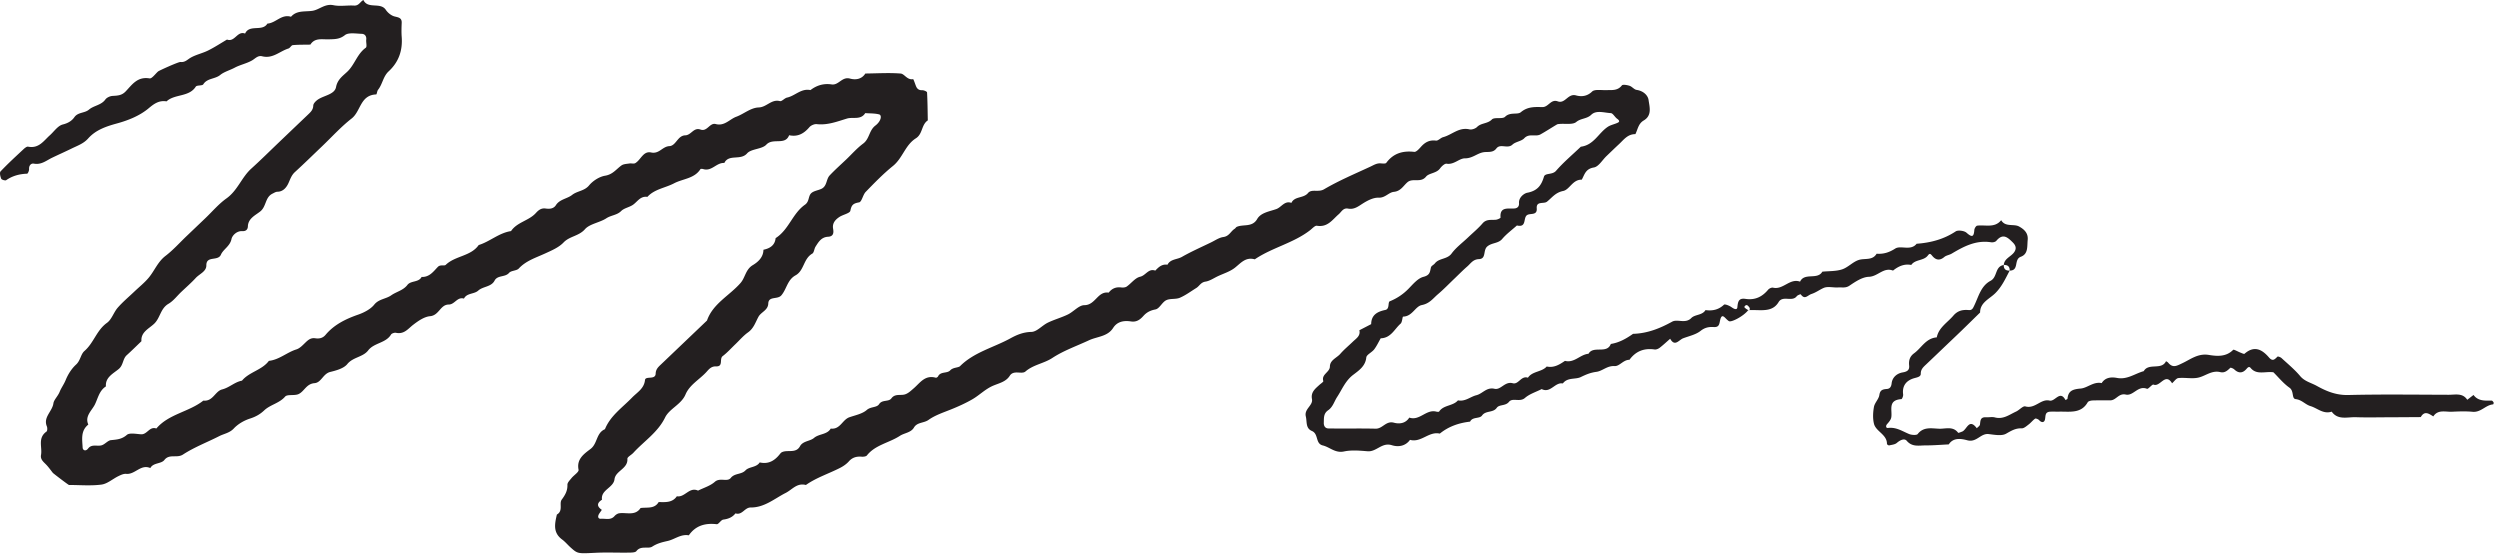 <svg clip-rule="evenodd" fill-rule="evenodd" stroke-linejoin="round" stroke-miterlimit="2" viewBox="0 0 370 82" xmlns="http://www.w3.org/2000/svg"><path d="m258.732 45.903c-.546.759-2.204 1.706-2.754 1.654-.12-.012-.236-.131-.34-.216-.37-.305-.805-1.057-1.054.027-.132.573-.13 1.087-.944 1.035-.724-.046-1.316.065-1.958.572-.695.55-1.692.761-2.569 1.09-.625.235-1.237 1.319-1.925.069-.516.45-1.014.92-1.556 1.338-.198.153-.516.286-.751.252-1.589-.234-2.815.279-3.721 1.53-.904-.018-1.471.971-2.189.925-1.121-.071-1.797.736-2.711.856-.874.115-1.537.399-2.312.775-.778.378-1.966.013-2.644.94-1.191-.218-1.816 1.498-3.137.835-.836.426-1.799.72-2.474 1.312-.765.67-1.833-.083-2.367.581-.514.64-1.438.354-1.807.88-.544.775-1.629.365-2.177 1.139-.366.516-1.415.155-1.77.907-1.667.189-3.188.718-4.48 1.771-1.628-.375-2.764 1.383-4.411.924-.675.943-1.742 1.092-2.686.793-1.477-.467-2.27 1.006-3.59.897-1.158-.096-2.376-.208-3.487.028-1.318.28-2.092-.638-3.146-.891-1.129-.272-.587-1.705-1.617-2.144-.944-.402-.701-1.354-.892-2.142-.276-1.136 1.096-1.612.909-2.584-.193-.998.467-1.514 1.091-2.082.211-.193.626-.454.586-.58-.315-1.002.966-1.292.976-2.147.012-.963 1.013-1.268 1.546-1.883.556-.64 1.228-1.188 1.841-1.783.491-.478 1.177-.86.975-1.702l1.749-.906c.014-1.32.85-1.843 2.088-2.098.695-.143.337-1.152.674-1.289a7.968 7.968 0 0 0 2.722-1.81c.683-.685 1.394-1.584 2.257-1.805.987-.254.948-.758 1.103-1.398.055-.23.417-.378.589-.599.614-.791 1.819-.574 2.463-1.448.661-.897 1.613-1.599 2.438-2.386.722-.688 1.503-1.331 2.148-2.08.57-.662 1.276-.473 1.971-.538.25-.023.7-.233.692-.331-.132-1.583 1.032-1.293 2.008-1.334.473-.021.764-.28.726-.799-.062-.845.754-1.443 1.229-1.533 1.485-.282 2.077-1.076 2.459-2.369.175-.594 1.242-.243 1.787-.87 1.113-1.279 2.438-2.391 3.675-3.572 1.929-.241 2.606-2.018 3.979-2.937.43-.288.997-.385 1.479-.612.33-.156.249-.349-.092-.593-.346-.249-.614-.816-.938-.831-.972-.045-2.139-.477-2.889.247-.648.625-1.537.501-2.22 1.069-.517.43-1.622.213-2.466.289-.136.012-.29.017-.4.082-.813.482-1.603 1.003-2.429 1.463-.722.402-1.674-.204-2.397.57-.42.449-1.284.507-1.744.939-.728.686-1.792-.204-2.383.573-.531.697-1.275.441-1.954.568-.923.174-1.592.901-2.705.896-.851-.004-1.598.971-2.707.794-.281-.044-.745.384-.971.697-.528.734-1.636.676-2.07 1.213-.796.982-1.963.156-2.75.828-.614.525-.984 1.323-2.009 1.426-.788.08-1.274.906-2.269.864-.74-.032-1.576.392-2.241.802-.72.445-1.33.992-2.282.812-.715-.135-.974.49-1.38.838-.936.805-1.627 1.962-3.226 1.701-.287-.047-.681.407-1.002.657-2.456 1.912-5.634 2.574-8.19 4.313-1.372-.381-2.068.559-2.965 1.262-.713.557-1.662.842-2.51 1.241-.605.285-1.192.701-1.831.798-.692.105-.887.657-1.351.942-.805.496-1.571 1.077-2.436 1.446-.611.26-1.441.077-2.022.367-.616.309-.99 1.247-1.585 1.36-.781.148-1.314.439-1.784.963-.488.543-1.01.941-1.841.813-1.054-.161-2.03.011-2.636.959-.834 1.305-2.358 1.261-3.58 1.832-1.816.848-3.753 1.52-5.423 2.617-1.247.82-2.806.984-3.974 1.999-.545.474-1.746-.28-2.324.635-.557.882-1.559 1.091-2.433 1.457-1.177.494-2.038 1.405-3.079 2.01-1.005.583-2.134 1.094-3.253 1.541-1.123.448-2.305.841-3.261 1.525-.683.488-1.678.317-2.156 1.133-.445.759-1.417.791-2.076 1.222-1.585 1.036-3.649 1.332-4.887 2.903-.126.16-.517.204-.775.184-.766-.061-1.376.108-1.901.701-.352.396-.834.723-1.319.97-1.671.849-3.49 1.429-5.031 2.516-1.34-.346-2.013.68-2.997 1.178-1.649.833-3.136 2.171-5.177 2.153-.896-.007-1.248 1.185-2.251.871-.45.574-1.045.822-1.798.92-.357.047-.691.715-.983.682-1.73-.196-3.131.218-4.121 1.645-1.198-.209-2.088.6-3.125.834-.842.19-1.541.353-2.291.838-.601.388-1.682-.204-2.343.664-.176.231-.779.218-1.187.225-1.604.023-3.211-.054-4.811.023-2.672.129-2.674.17-3.749-.793-.424-.381-.788-.833-1.246-1.17-1.396-1.029-1.086-2.355-.777-3.694.977-.55.3-1.642.715-2.204.528-.715.873-1.325.845-2.205-.011-.326.365-.684.612-.992.344-.43 1.106-.897 1.038-1.225-.324-1.563.783-2.337 1.764-3.076 1.06-.796.824-2.369 2.141-2.931.794-1.986 2.576-3.195 4.013-4.679.749-.774 1.78-1.317 1.914-2.595.069-.657 1.548.032 1.578-.949.02-.647.389-.986.793-1.367.311-.293.619-.589.928-.885l5.878-5.608c.859-2.494 3.324-3.685 4.959-5.55.715-.815.735-2.001 1.822-2.65.806-.482 1.564-1.193 1.57-2.274.988-.205 1.699-.673 1.803-1.721 1.962-1.244 2.487-3.643 4.346-4.947.674-.472.456-1.281.939-1.714.367-.329.978-.402 1.465-.621.886-.397.706-1.422 1.252-2.001.778-.827 1.637-1.585 2.462-2.372s1.58-1.66 2.494-2.337c.95-.704.856-1.94 1.807-2.666.876-.668.99-1.541.549-1.654-.653-.169-1.364-.135-2.051-.188-.662 1.057-1.817.535-2.715.808-1.468.447-2.869.999-4.467.821-.347-.038-.858.188-1.085.454-.795.93-1.704 1.468-2.999 1.188-.587 1.552-2.396.339-3.374 1.395-.641.692-2.236.595-2.848 1.294-.964 1.101-2.699.053-3.369 1.419-1.159-.085-1.852 1.283-3.11.907-.132-.04-.383-.059-.422.002-.898 1.417-2.597 1.414-3.902 2.1-1.306.687-2.912.856-3.949 2.009-1.037-.15-1.457.692-2.125 1.163-.536.379-1.319.489-1.758.931-.619.622-1.496.611-2.199 1.077-.958.633-2.46.812-3.161 1.615-.896 1.028-2.274 1.021-3.167 1.962-.702.739-1.781 1.193-2.76 1.641-1.365.625-2.807 1.069-3.867 2.213-.321.347-1.132.29-1.432.641-.585.687-1.711.306-2.15 1.152-.492.946-1.71.835-2.42 1.476-.606.547-1.684.335-2.11 1.182-1-.3-1.357.875-2.248.878-1.265.004-1.417 1.603-2.768 1.726-.869.08-1.755.702-2.483 1.26-.781.598-1.346 1.454-2.566 1.198-.221-.046-.63.09-.732.262-.762 1.274-2.513 1.21-3.38 2.344-.762.997-2.243.98-3.093 2.026-.515.634-1.612.943-2.511 1.159-1.085.262-1.324 1.58-2.332 1.662-1.232.099-1.512 1.229-2.376 1.62-.6.271-1.654-.006-1.984.374-.86.99-2.2 1.191-3.087 2.032-.614.582-1.27.947-2.107 1.216-.881.282-1.784.808-2.396 1.465-.626.671-1.441.77-2.159 1.136-1.789.911-3.703 1.637-5.364 2.722-.899.587-2.005-.152-2.752.804-.472.605-1.641.371-2.082 1.196-1.423-.624-2.258.994-3.578.859-.368-.038-.794.167-1.151.34-.845.41-1.627 1.133-2.504 1.248-1.574.206-3.2.059-4.804.057-.087-.001-2.312-1.696-2.389-1.793-.336-.424-.647-.873-1.027-1.259-.397-.403-.838-.749-.724-1.39.207-1.159-.526-2.509.803-3.456.148-.106.154-.556.059-.784-.566-1.357.816-2.209.973-3.407.067-.511.669-1.056.925-1.702.223-.563.633-1.107.888-1.734.339-.836.865-1.679 1.537-2.293.66-.603.685-1.529 1.24-2.011 1.386-1.202 1.79-3.056 3.331-4.164.717-.515.991-1.556 1.6-2.252.745-.851 1.631-1.589 2.456-2.377.722-.688 1.52-1.32 2.147-2.08.857-1.039 1.318-2.326 2.471-3.208 1.131-.865 2.084-1.942 3.115-2.926l2.784-2.656c1.031-.984 1.961-2.097 3.117-2.921 1.658-1.182 2.233-3.111 3.68-4.416 1.377-1.242 2.689-2.55 4.03-3.829a4223.89 4223.89 0 0 1 4.331-4.132c.402-.383.788-.72.807-1.367.01-.321.418-.716.75-.928.913-.583 2.413-.725 2.621-1.808.216-1.125.987-1.634 1.663-2.273 1.109-1.048 1.442-2.616 2.737-3.545.215-.154.019-.794.068-1.203.061-.505-.211-.841-.658-.855-.852-.029-1.974-.229-2.5.191-.793.635-1.544.592-2.387.624-.976.036-2.065-.273-2.722.781-.867.018-1.738-.002-2.6.075-.229.021-.399.424-.648.501-1.287.4-2.327 1.547-3.881 1.152-.638-.162-1.005.316-1.491.601-.793.464-1.764.648-2.581 1.084-.714.38-1.582.616-2.135 1.072-.768.635-1.94.464-2.515 1.39-.148.24-.957.103-1.11.343-1.002 1.574-3.118 1.055-4.327 2.182-1.102-.179-1.831.336-2.638 1.014-1.329 1.118-3.038 1.797-4.685 2.248-1.666.455-3.172.982-4.279 2.228-.678.763-1.563 1.058-2.43 1.483-.962.472-1.943.906-2.908 1.37-.85.409-1.589 1.078-2.703.872-.412-.076-.738.281-.702.811.015.229-.181.674-.294.678-1.139.04-2.167.315-3.102.962-.132.091-.665-.067-.725-.216-.137-.338-.277-.898-.094-1.092 1.073-1.135 2.232-2.196 3.379-3.267.19-.177.492-.426.687-.388 1.596.312 2.302-.861 3.222-1.683.63-.563 1.183-1.418 1.917-1.599.79-.195 1.341-.545 1.713-1.077.54-.771 1.52-.572 2.17-1.131.698-.599 1.81-.642 2.417-1.491.202-.282.685-.506 1.055-.529.727-.044 1.353-.052 1.93-.648.944-.976 1.733-2.254 3.554-1.945.347.059.844-.66 1.265-1.028.152-.133 3.039-1.438 3.322-1.403.658.081 1.006-.349 1.49-.629.798-.46 1.757-.655 2.59-1.069.966-.48 1.869-1.075 2.799-1.62 1.158.438 1.513-1.339 2.677-.885.64-1.426 2.566-.235 3.297-1.476 1.249-.077 2.085-1.451 3.497-1.013.844-.97 2.024-.723 3.131-.875 1.059-.145 1.863-1.102 3.153-.835.975.202 2.035-.005 3.052.055.717.043.903-.58 1.378-.826.65 1.404 2.521.261 3.321 1.461.285.428.805.855 1.301.977.618.151 1.079.216 1.046.954-.03.694-.05 1.394.002 2.086.15 1.975-.431 3.699-1.929 5.08-.831.766-.902 1.893-1.569 2.728-.156.195-.18.687-.279.691-2.381.094-2.268 2.496-3.628 3.557-1.572 1.227-2.917 2.72-4.36 4.098-1.341 1.279-2.661 2.578-4.032 3.827-.54.491-.703 1.097-.989 1.699-.24.507-.721 1.215-1.606 1.22-.249.002-.504.171-.743.289-1.106.549-.877 1.913-1.822 2.645-.725.563-1.766 1.031-1.807 2.183-.016.466-.285.744-.815.712-.888-.053-1.521.707-1.609 1.16-.209 1.067-1.22 1.516-1.565 2.321-.441 1.027-2.174.099-2.16 1.592.008.909-1.021 1.26-1.574 1.865-.67.731-1.432 1.387-2.153 2.076-.619.59-1.151 1.316-1.876 1.74-1.203.704-1.209 2.09-2.122 2.955-.774.732-1.994 1.239-1.88 2.583-.721.689-1.428 1.393-2.169 2.062-.625.563-.487 1.466-1.199 2.057-.815.676-1.999 1.228-1.89 2.569-.999.635-1.188 1.791-1.642 2.696-.443.88-1.524 1.728-.962 2.953-1.168.933-.897 2.217-.842 3.41.018.389.444.616.818.129.532-.692 1.339-.284 1.987-.468.505-.144.913-.718 1.401-.767.867-.087 1.597-.129 2.334-.772.401-.35 1.391-.135 2.11-.093.912.054 1.244-1.215 2.26-.853 1.812-2.154 4.835-2.451 6.956-4.132 1.414.161 1.742-1.394 2.774-1.653 1.094-.275 1.856-1.104 2.944-1.299 1.067-1.296 2.968-1.561 3.978-2.928 1.537-.169 2.656-1.254 4.077-1.699.5-.155.92-.611 1.312-.99.419-.405.813-.753 1.474-.656.592.088 1.112-.013 1.53-.51 1.26-1.5 2.956-2.338 4.824-2.989.878-.306 1.832-.801 2.381-1.482.682-.845 1.728-.823 2.518-1.381.753-.531 1.771-.723 2.385-1.528.513-.672 1.673-.348 2.105-1.185 1.166.044 1.748-.81 2.406-1.49.379-.392.946-.088 1.173-.307 1.392-1.345 3.713-1.258 4.87-2.926 1.677-.52 2.994-1.798 4.79-2.066.875-1.318 2.631-1.532 3.658-2.658.387-.424.79-.775 1.458-.682.583.081 1.174.05 1.525-.5.56-.879 1.673-.94 2.395-1.51.765-.603 1.817-.572 2.503-1.401.561-.678 1.514-1.301 2.384-1.444 1.147-.19 1.65-.976 2.425-1.525.302-.214.777-.222 1.18-.285.282-.045.638.076.852-.048.831-.478 1.169-1.834 2.348-1.581 1.206.259 1.661-.885 2.707-.939.987-.051 1.206-1.565 2.342-1.596.891-.024 1.239-1.22 2.262-.855 1.004.357 1.354-1.055 2.257-.816 1.299.344 2.057-.724 3.044-1.084 1.098-.401 2.119-1.334 3.312-1.373 1.191-.039 1.873-1.265 3.146-.938.279.071.674-.442 1.054-.523 1.197-.258 2.079-1.399 3.46-1.108.922-.703 1.951-1.019 3.138-.839 1.039.158 1.521-1.189 2.709-.865.828.226 1.738.109 2.275-.748 1.743-.018 3.493-.134 5.222.002.58.046.957.991 1.84.829.072-.013.287.667.431 1.026.167.416.433.633.947.615.237-.008.687.198.694.324.076 1.379.083 2.761.109 4.142-.969.647-.731 2-1.767 2.651-1.581.995-1.95 2.928-3.391 4.093s-2.736 2.503-4.025 3.828c-.436.448-.579 1.486-.99 1.558-.885.155-1.123.401-1.287 1.237-.078.393-1.112.573-1.646.938-.593.404-1.05.91-.909 1.728.093.535.1 1.142-.742 1.186-1.003.051-1.421.78-1.857 1.464-.208.326-.211.877-.489 1.037-1.314.755-1.189 2.505-2.466 3.207-1.224.673-1.308 2.022-2.102 2.96-.569.672-1.898.066-1.94 1.224-.036.989-1.059 1.246-1.443 1.941-.452.818-.697 1.713-1.551 2.32-.694.494-1.253 1.161-1.871 1.752-.619.59-1.19 1.237-1.871 1.753-.557.421.148 1.571-.995 1.53-.704-.025-1.044.409-1.403.806-1.024 1.133-2.503 1.899-3.116 3.356-.623 1.479-2.378 2.086-3.019 3.401-1.078 2.21-3.125 3.505-4.704 5.233-.286.314-.897.611-.877.885.103 1.477-1.758 1.76-1.907 3.024-.15 1.276-2.064 1.557-1.852 3.026-.764.489-.789.979-.025 1.5.008.005-.261.366-.389.567-.272.43-.16.784.257.753.684-.051 1.445.257 2.016-.402.166-.191.439-.373.687-.409 1.085-.159 2.362.428 3.165-.78.949-.139 2.062.172 2.678-.885 1.005.024 2.032.113 2.691-.855 1.191.219 1.834-1.437 3.137-.835.838-.42 1.812-.703 2.479-1.298.767-.683 1.846.069 2.366-.582.587-.733 1.571-.471 2.184-1.124.525-.558 1.614-.403 2.096-1.171 1.31.304 2.222-.274 2.972-1.217.087-.11.187-.231.31-.292.847-.416 2.067.236 2.682-.887.434-.792 1.49-.729 2.069-1.223.754-.643 1.948-.473 2.478-1.39 1.41.177 1.71-1.313 2.772-1.678.886-.304 1.914-.506 2.567-1.077.587-.515 1.468-.323 1.817-.855.47-.719 1.405-.297 1.83-.87.522-.704 1.297-.395 1.953-.566.5-.13.936-.558 1.346-.911.942-.811 1.657-2.017 3.268-1.569.087.024.287-.101.334-.199.363-.763 1.339-.397 1.799-.893.425-.459 1.204-.372 1.457-.624 2.076-2.07 4.96-2.746 7.437-4.105.951-.522 1.904-.929 3.119-.958.82-.019 1.583-.956 2.433-1.369.957-.465 2.012-.748 2.969-1.214.85-.413 1.622-1.371 2.431-1.375 1.667-.007 1.952-2.101 3.606-1.855.464-.601 1.064-.868 1.861-.767.262.034.605.006.805-.133.682-.475 1.249-1.288 1.986-1.452.842-.186 1.229-1.274 2.244-.907.487-.51.986-.997 1.809-.874.425-.847 1.426-.754 2.128-1.155 1.389-.793 2.867-1.443 4.314-2.144.601-.291 1.192-.712 1.829-.799.863-.119 1.087-.854 1.669-1.218.119-.075.19-.231.314-.286.981-.428 2.29.108 3.023-1.166.549-.954 1.853-1.116 2.83-1.467.762-.272 1.213-1.283 2.231-.914.462-1.009 1.788-.65 2.453-1.453.541-.653 1.537-.066 2.373-.558 2.178-1.279 4.537-2.274 6.845-3.345.519-.24.942-.535 1.543-.492.279.02.719.069.823-.072 1.031-1.395 2.411-1.831 4.144-1.63.292.033.701-.423.969-.723.598-.671 1.247-1.07 2.243-.943.324.041.686-.41 1.068-.512 1.305-.347 2.331-1.517 3.896-1.151.334.078.879-.11 1.123-.358.602-.613 1.555-.454 2.193-1.109.369-.38 1.571-.016 1.948-.395.745-.751 1.838-.263 2.332-.678 1.013-.849 2.078-.777 3.196-.759.896.014 1.241-1.215 2.263-.849 1.126.404 1.495-1.213 2.713-.879.761.209 1.624.164 2.378-.57.374-.364 1.352-.19 2.058-.211.853-.026 1.715.124 2.35-.701.128-.165.779-.059 1.138.06.377.125.672.553 1.041.607.979.142 1.673.783 1.773 1.513.138 1.008.542 2.265-.724 3.013-.807.477-.875 1.32-1.232 2.023-1.145-.013-1.72.83-2.42 1.478-.628.581-1.239 1.179-1.858 1.769-.618.59-1.166 1.568-1.871 1.686-1.247.208-1.366 1.061-1.787 1.805-1.356-.037-1.793 1.476-2.754 1.672-1.161.237-1.653.998-2.392 1.584-.477.378-1.606-.14-1.516.992.089 1.126-1.01.65-1.471 1.022-.549.443-.003 1.854-1.462 1.507-.734.659-1.552 1.254-2.18 1.996-.583.688-1.51.533-2.193 1.099-.691.572-.113 1.841-1.253 1.885-.882.033-1.216.647-1.723 1.086-.647.561-1.245 1.174-1.863 1.764-.825.787-1.616 1.611-2.486 2.35-.715.608-1.216 1.37-2.381 1.599-.975.192-1.4 1.685-2.759 1.708-.125.002-.119.816-.377 1.041-.913.8-1.422 2.127-2.946 2.171-.319.552-.586 1.139-.971 1.645-.339.445-1.121.77-1.164 1.197-.126 1.278-1.095 1.923-1.942 2.567-1.16.884-1.645 2.169-2.372 3.274-.426.649-.624 1.479-1.321 1.959-.715.492-.625 1.155-.652 1.843-.02.508.223.847.67.855 2.332.039 4.667-.02 6.999.035 1.04.025 1.523-1.207 2.71-.884.831.226 1.736.1 2.273-.755 1.529.524 2.493-1.271 3.993-.887.135.034.38.056.421-.007.648-.994 2.063-.801 2.789-1.658 1.07.221 1.826-.538 2.721-.759.939-.233 1.5-1.226 2.69-.953.945.217 1.521-1.144 2.697-.822.863.237 1.236-1.169 2.249-.817.645-.983 2.038-.824 2.78-1.659 1.073.23 1.892-.286 2.7-.835 1.394.357 2.238-.949 3.482-1.048.721-1.271 2.716.088 3.305-1.456 1.248-.195 2.292-.796 3.288-1.496 2.115-.059 3.968-.798 5.788-1.8.786-.433 1.959.352 2.835-.539.545-.556 1.633-.386 2.1-1.175 1.043.144 1.947-.055 2.736-.8.128-.122.792.137 1.098.358.361.261.839.505.885.011.076-.813.196-1.384 1.192-1.23 1.439.224 2.49-.317 3.362-1.358.149-.178.513-.348.721-.3 1.506.354 2.469-1.438 4.002-.891.655-1.395 2.578-.211 3.296-1.476.978-.099 2.012-.042 2.919-.339.88-.289 1.573-1.096 2.453-1.389.892-.296 2.043.122 2.662-.929 1.019.072 1.834-.177 2.752-.761.825-.525 2.287.391 3.169-.714 2.085-.152 4.024-.663 5.781-1.828.342-.228 1.265-.104 1.597.191.84.743 1.086.625 1.163-.408.017-.228.251-.611.425-.633 1.216-.153 2.59.385 3.548-.81.614 1.064 1.858.499 2.648.935.67.369 1.379.92 1.276 1.982-.095.975.096 2.085-1.019 2.497-1.085.401-.204 2.05-1.647 2.048.022-.578-.269-.856-.875-.835.072-.961 1.082-1.225 1.545-1.894.368-.53.253-.975-.202-1.432-.76-.763-1.47-1.415-2.446-.242-.138.165-.521.252-.762.213-2.245-.356-4.053.614-5.843 1.679-.34.202-.8.251-1.089.495-.712.605-1.298.438-1.804-.188-.272-.336-.386-.359-.638-.025-.599.796-1.87.546-2.451 1.394-1.064-.204-1.918.209-2.7.835-1.403-.548-2.243.879-3.571.918-.983.029-2.012.732-2.883 1.318-.577.389-1.102.215-1.645.255-.725.054-1.554-.191-2.159.071-.603.261-1.111.669-1.805.898-.609.202-.983.915-1.598.046-.018-.026-.464.125-.583.281-.689.908-2.065-.168-2.691.876-.788 1.315-2.119 1.215-3.423 1.182-.258-.006-.516-.003-.909-.002-.052.029-.139.017-.167.008l.006-.007.161-.001c.008-.003.014-.008.02-.013.065-.062.066-.269.005-.352-.203-.274-.453-.617-.761-.115-.041.067.245.316.575.481-.018 0-.017.003-.006.007zm38.699-5.851c-.617 1.168-1.141 2.359-2.134 3.345-.853.848-2.249 1.373-2.241 2.854-.912.891-1.82 1.786-2.737 2.673-.819.792-1.648 1.574-2.473 2.361-.927.885-1.852 1.773-2.784 2.654-.405.384-.798.722-.786 1.372.007.416-.437.518-.894.638-1.228.323-1.889 1.121-1.717 2.427.03.227-.151.686-.26.694-2.067.145-1.31 1.64-1.497 2.709-.062.358-.362.701-.623.995-.216.243-.186.605.146.563 1.22-.153 2.117.492 3.128.903.37.15 1.106.195 1.261-.004.866-1.118 2.065-.825 3.175-.787.953.033 2.054-.408 2.808.598.04.052.396-.097.596-.173.698-.265 1.009-2.051 2.166-.496.164-.179.443-.344.469-.54.074-.558.028-1.131.895-1.083.436.025.9-.086 1.307.021 1.249.329 2.148-.41 3.136-.861.489-.224 1.028-.867 1.374-.769 1.442.408 2.302-1.164 3.582-.861.836.198 1.545-1.618 2.365-.078.103-.066.29-.126.297-.201.11-1.153.746-1.401 1.936-1.5 1.019-.085 1.909-1.067 3.121-.807.537-.856 1.421-.925 2.279-.765 1.516.283 2.642-.648 3.949-1.004.713-1.276 2.636-.091 3.296-1.475.103.069.229.119.305.209.715.845 1.246.5 2.158.067 1.169-.555 2.289-1.467 3.872-1.203 1.21.202 2.567.308 3.602-.755.094-.096.705.274 1.081.414.2.075.52.237.601.167 1.45-1.269 2.602-.627 3.607.537.568.658.861.289 1.27-.112.062-.06.445.076.59.21.944.869 1.95 1.696 2.765 2.668.667.796 1.624.989 2.45 1.449 1.442.804 2.884 1.399 4.678 1.355 4.952-.12 9.91-.048 14.866-.035.974.002 2.064-.304 2.735.744l.928-.716c.675.92 1.68.846 2.677.83.101-.002.236.169.297.287.036.068-.037.274-.075.277-1.117.093-1.802 1.215-3.037 1.096-1.01-.097-2.04-.054-3.058-.009-.962.043-2.069-.365-2.756.694-.644-.403-1.294-.892-1.855.1-1.599.01-3.198.024-4.797.029-1.604.005-3.209.044-4.81-.012-1.236-.044-2.643.474-3.573-.821-1.247.408-2.103-.512-3.141-.822-.785-.234-1.267-.928-2.197-1.035-.62-.071-.208-1.191-.909-1.685-.922-.65-1.645-1.559-2.382-2.285-1.217-.167-2.464.439-3.361-.629-.21-.249-.368-.169-.628.135-.551.64-1.16.682-1.802.069-.146-.14-.532-.294-.589-.237-.415.405-.831.796-1.48.638-1.226-.298-2.107.513-3.153.788-.948.25-2.033-.014-3.041.09-.34.035-.63.503-.943.773-1.013-1.655-1.762.613-2.751.195-.188-.079-.768.7-.963.621-1.346-.54-2.011 1.105-3.149.853-1.04-.231-1.41.847-2.268.858-.874.011-1.75-.017-2.623.015-.255.01-.638.101-.735.272-.975 1.713-2.667 1.352-4.225 1.384-.437.009-.876-.016-1.312.005-.842.042-.663.661-.791 1.178-.113.455-.5.477-.861.076-.128-.142-.492-.289-.59-.222-.351.238-.611.596-.951.854-.317.241-.699.593-1.04.581-.925-.034-1.548.363-2.31.794-.647.366-1.713.157-2.574.055-1.201-.142-1.781 1.289-3.158.92-.845-.226-2.054-.47-2.75.607-1.142.054-2.285.153-3.427.149-.966-.002-1.978.275-2.788-.676-.363-.426-1-.102-1.474.309-.273.237-.745.28-1.139.367-.089.019-.32-.141-.319-.216.02-1.404-1.642-1.834-1.924-2.994-.192-.792-.147-1.679-.001-2.49.11-.61.708-1.145.798-1.752.109-.738.475-.851 1.114-.9.455-.035.649-.33.705-.832.098-.887.781-1.476 1.639-1.619.726-.122 1.017-.385.952-1.029-.074-.73.086-1.33.736-1.803 1.103-.803 1.728-2.224 3.353-2.354.283-1.446 1.571-2.18 2.452-3.211.637-.745 1.371-.909 2.281-.829.52.046.637-.304.832-.709.628-1.306.976-2.87 2.389-3.618 1.06-.561.615-2.113 1.962-2.347-.022.578.269.856.875.835z" fill="#231f20" fill-rule="nonzero"/></svg>